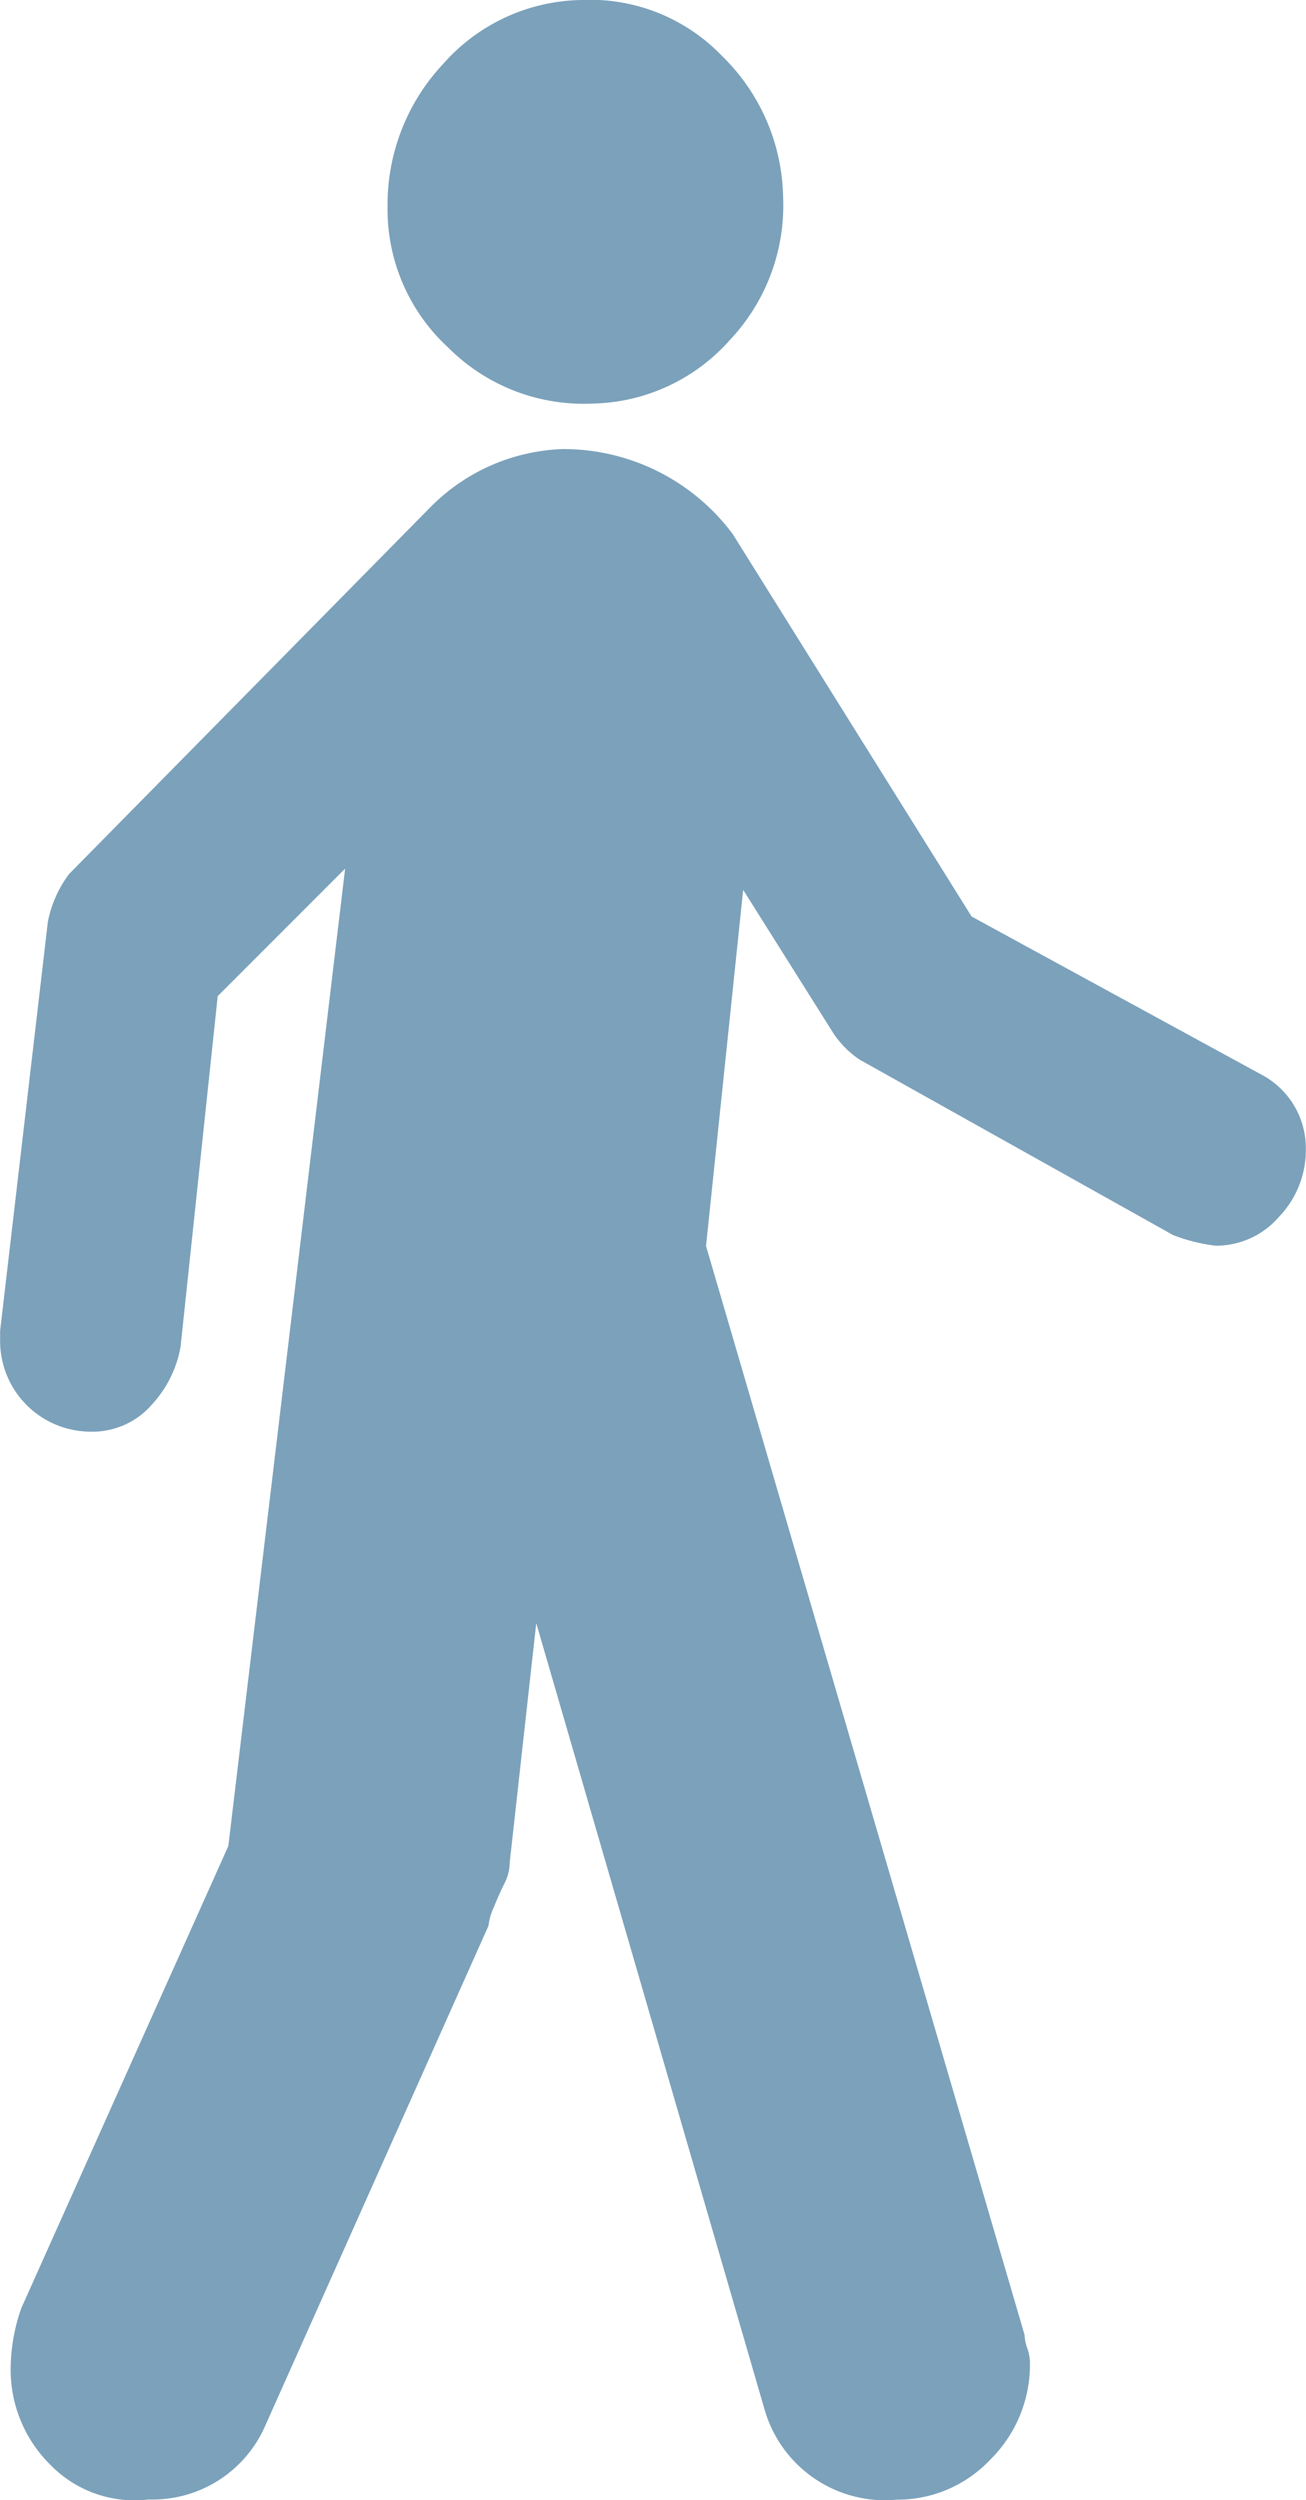 <svg xmlns="http://www.w3.org/2000/svg" width="22.016" height="42.121" viewBox="0 0 22.016 42.121">
  <g id="pedestrian-walking" transform="translate(-112.321 0)">
    <g id="Group_645" data-name="Group 645" transform="translate(112.321 0)">
      <path id="Path_809" data-name="Path 809" d="M188.767,6.8a3.172,3.172,0,0,0,2.327-1.074,3.3,3.3,0,0,0,.895-2.416A3.4,3.4,0,0,0,190.959.942,3.083,3.083,0,0,0,188.588,0a3.172,3.172,0,0,0-2.327,1.074,3.468,3.468,0,0,0-.94,2.416,3.164,3.164,0,0,0,1.029,2.372A3.223,3.223,0,0,0,188.767,6.8Z" transform="translate(-178.788 0)" fill="#7ba1bb"/>
      <path id="Path_810" data-name="Path 810" d="M133.621,95.083,128.7,92.4l-4.027-6.444a3.559,3.559,0,0,0-2.864-1.432,3.293,3.293,0,0,0-2.237.984l-6.086,6.175a1.969,1.969,0,0,0-.358.805l-.805,6.891v.179a1.528,1.528,0,0,0,1.521,1.521,1.323,1.323,0,0,0,1.029-.447,1.931,1.931,0,0,0,.492-.984l.626-5.907,2.148-2.148-1.969,16.468-3.49,7.786a3.133,3.133,0,0,0-.179.985,2.251,2.251,0,0,0,.671,1.656,1.978,1.978,0,0,0,1.656.582,2.071,2.071,0,0,0,1.969-1.253l3.759-8.413a1.022,1.022,0,0,1,.09-.313q.09-.224.179-.4a.8.8,0,0,0,.089-.358l.447-4.027,3.848,13.246a2.112,2.112,0,0,0,2.237,1.521,2.146,2.146,0,0,0,1.566-.671,2.251,2.251,0,0,0,.671-1.656.732.732,0,0,0-.045-.224.738.738,0,0,1-.045-.224l-5.37-18.347.626-6,1.521,2.416a1.6,1.6,0,0,0,.447.447l5.28,2.953a2.931,2.931,0,0,0,.716.179,1.4,1.4,0,0,0,1.074-.492,1.618,1.618,0,0,0,.447-1.119A1.4,1.4,0,0,0,133.621,95.083Z" transform="translate(-112.321 -76.958)" fill="#7ba1bb"/>
    </g>
  </g>
</svg>
